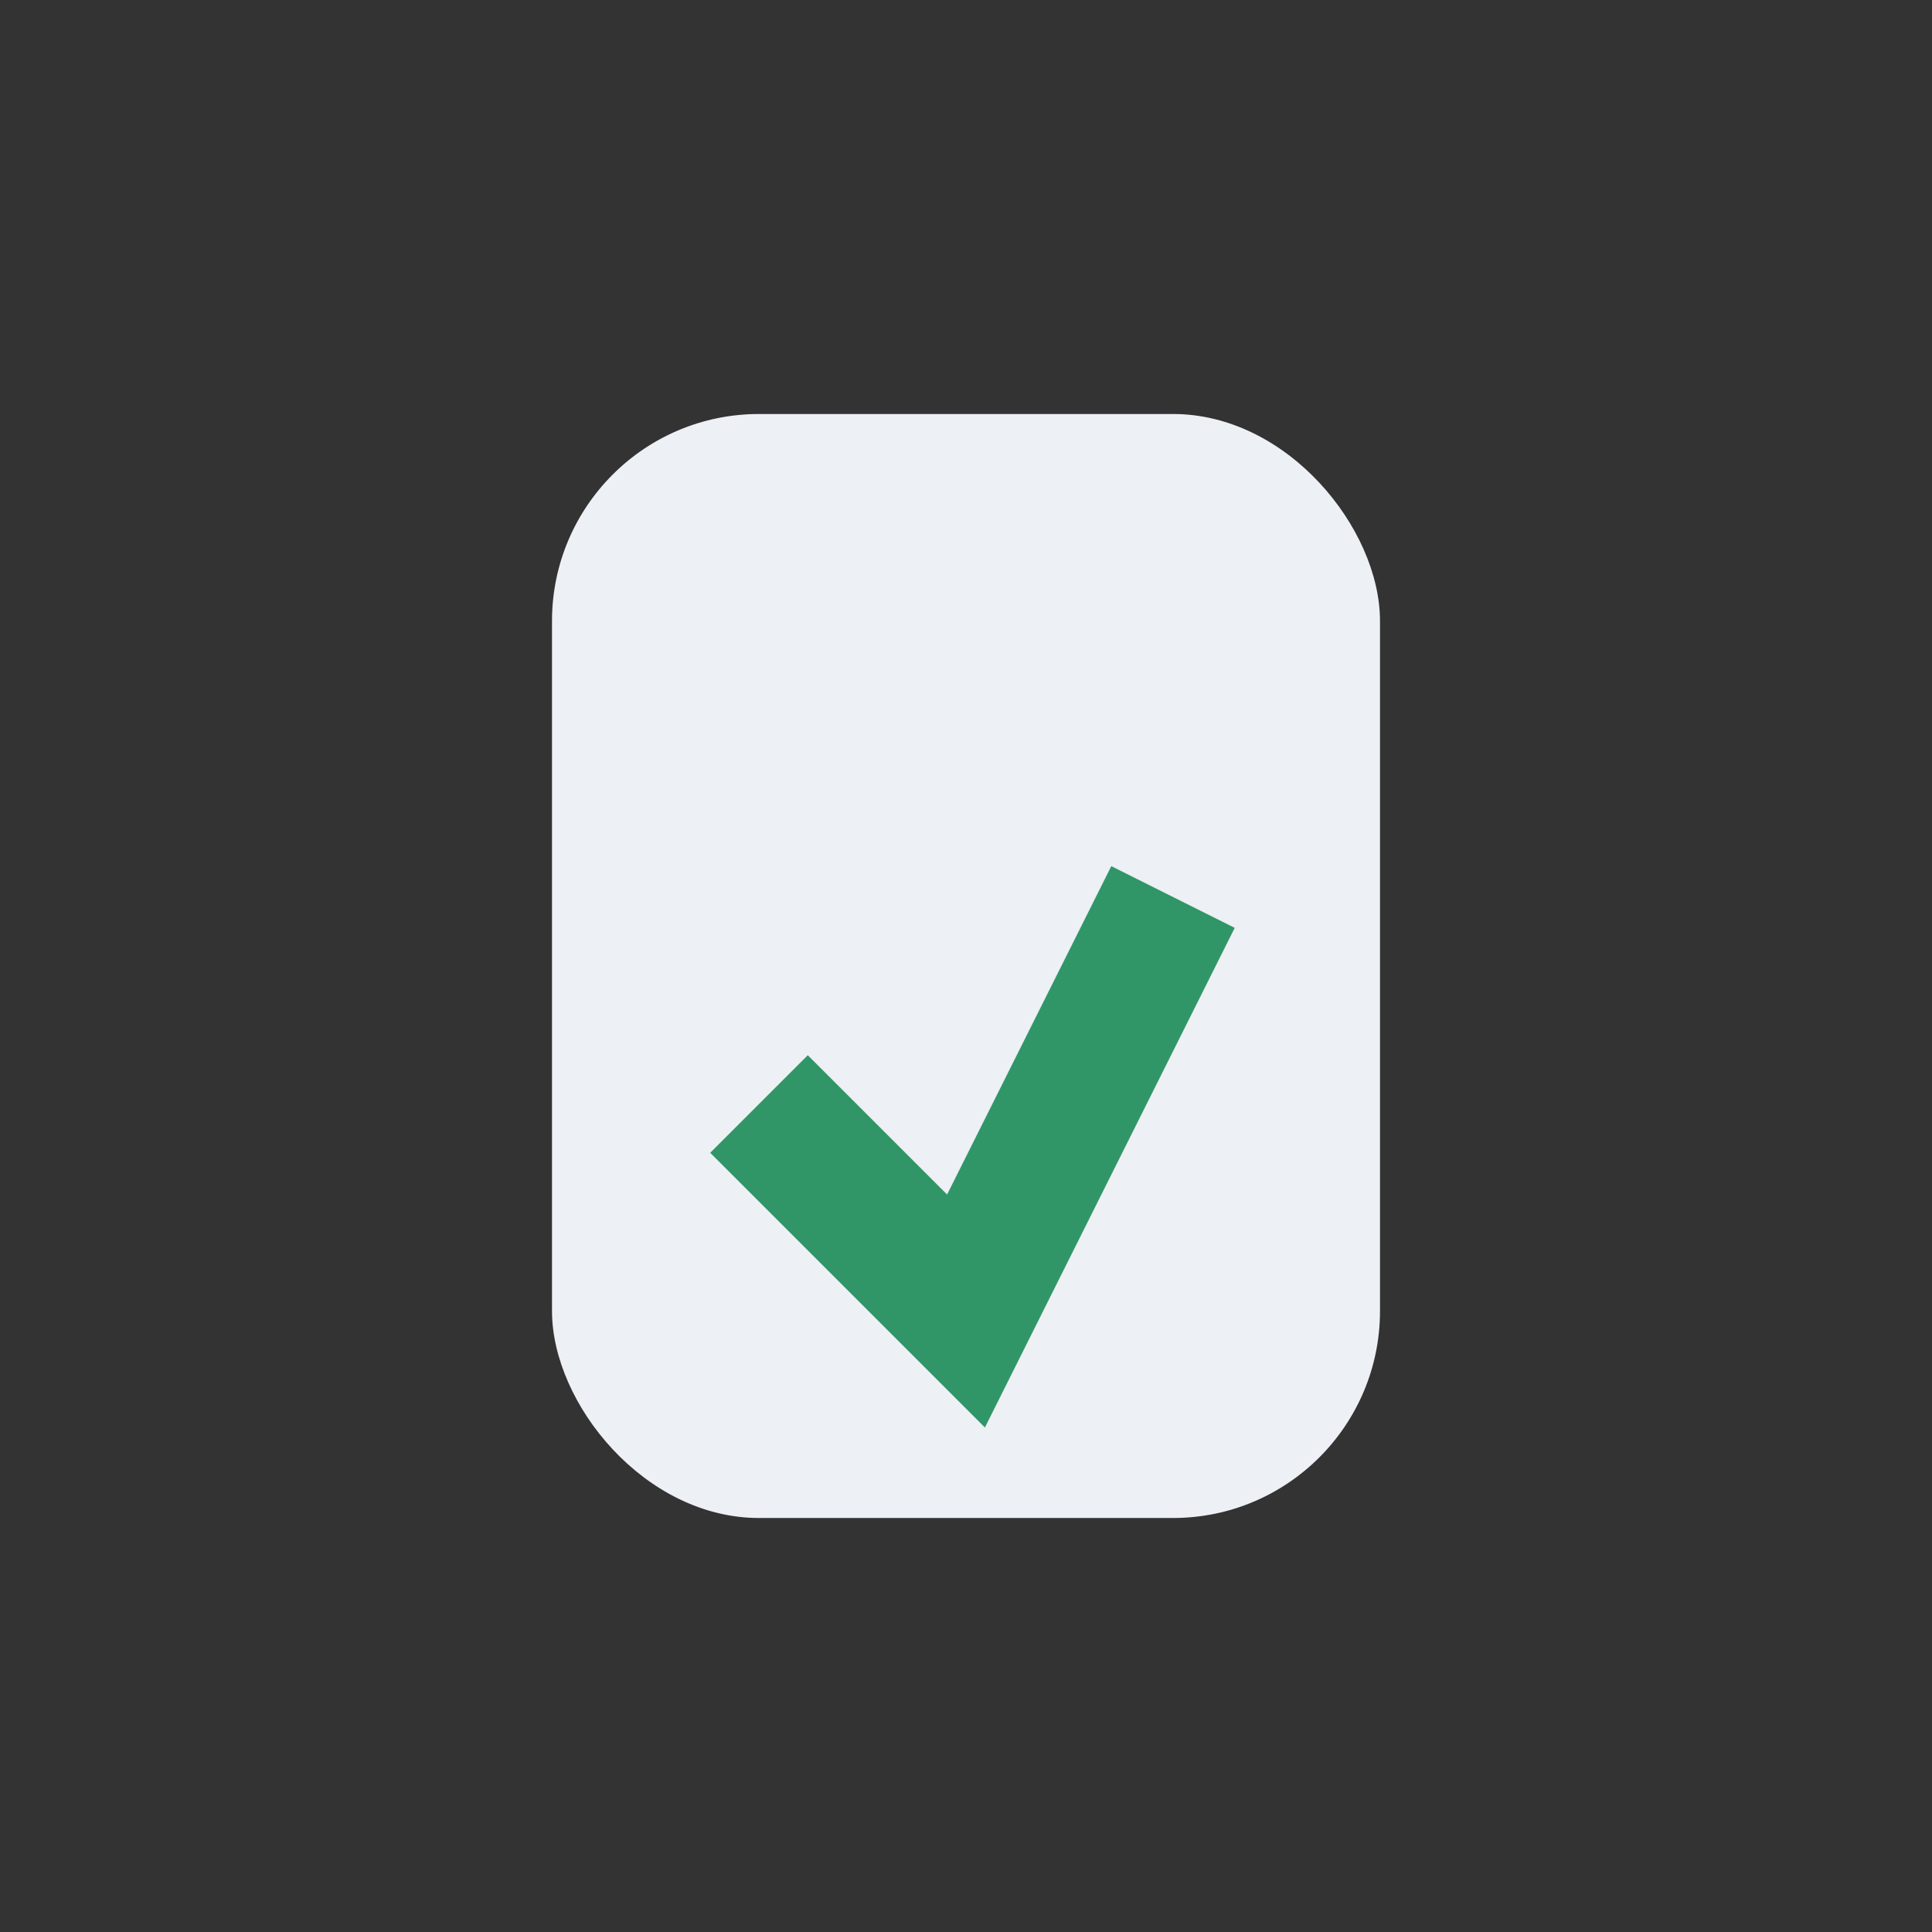 <?xml version="1.0" encoding="UTF-8"?>
<svg xmlns="http://www.w3.org/2000/svg" width="28" height="28" viewBox="0 0 28 28"><rect x="0" y="0" width="28" height="28" fill="#333333" stroke="none"/><rect x="8" y="6" width="12" height="16" rx="3" fill="#EDF0F5"/><path d="M11 16l3 3 3-6" fill="none" stroke="#309668" stroke-width="2"/></svg>